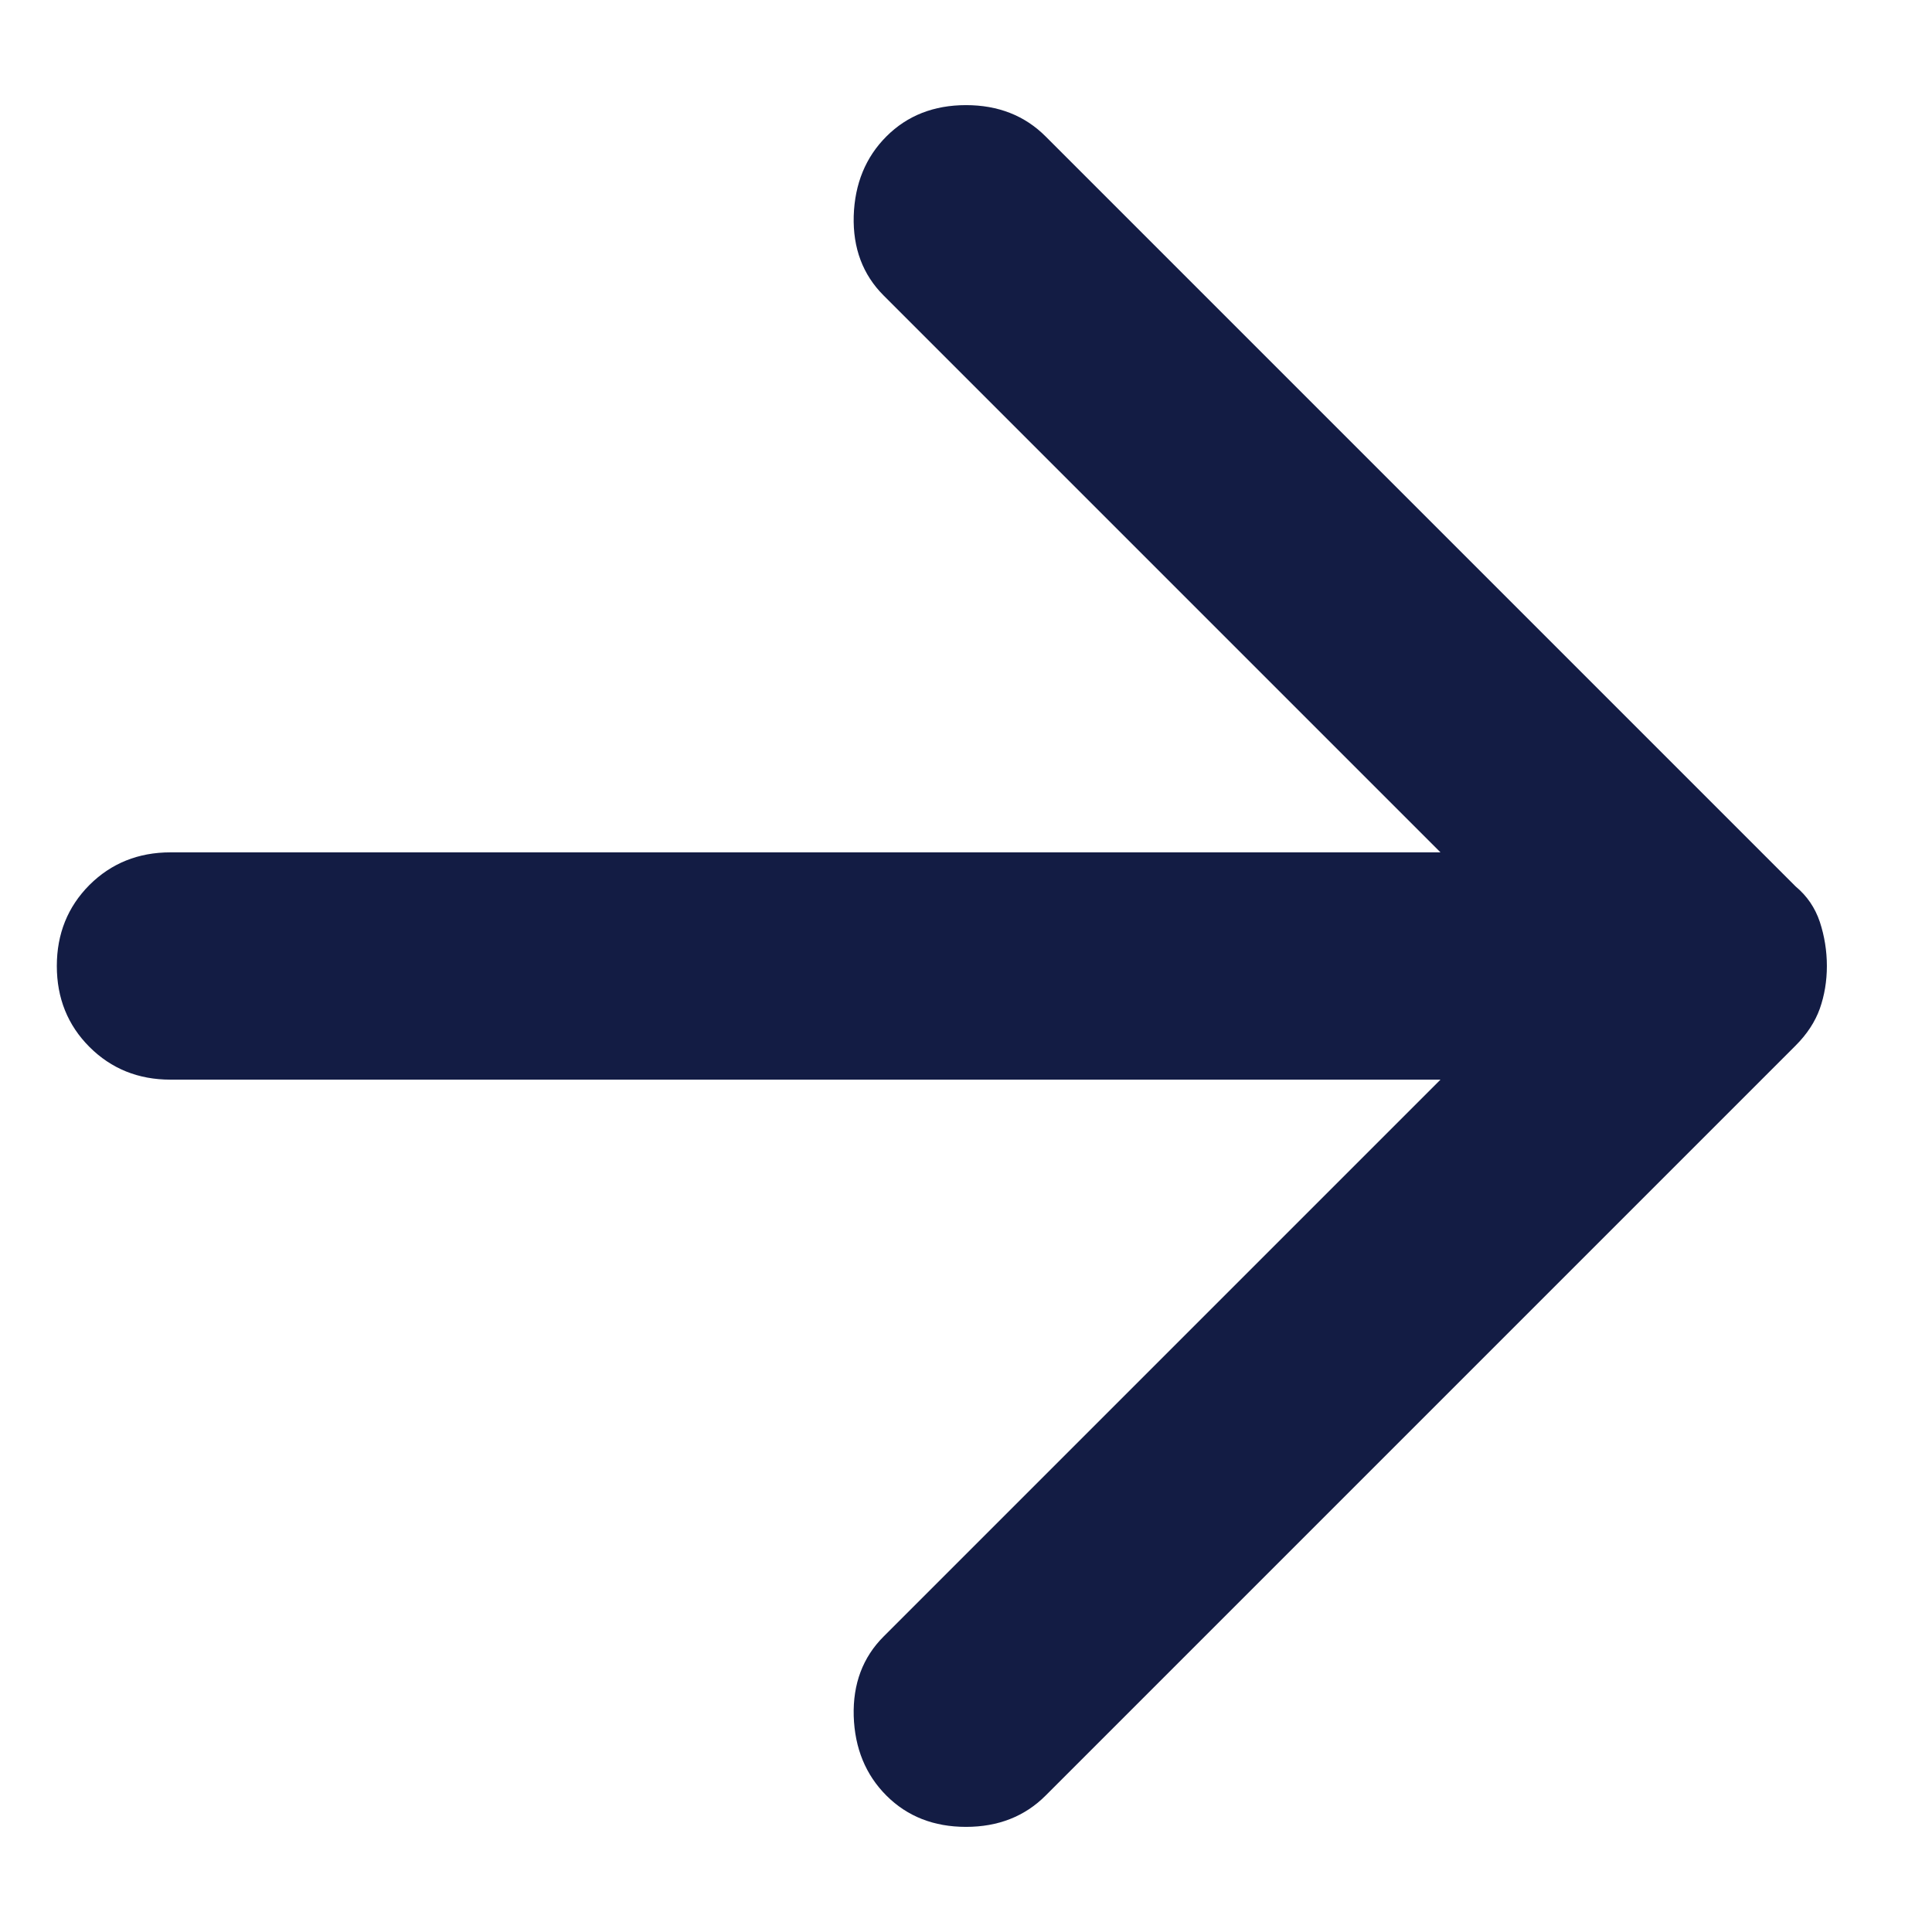 <svg width="17" height="17" viewBox="0 0 17 17" fill="none" xmlns="http://www.w3.org/2000/svg">
<path d="M7.8 15.8C7.617 15.617 7.521 15.383 7.512 15.1C7.504 14.817 7.592 14.583 7.775 14.4L12.675 9.5H1.5C1.217 9.5 0.979 9.404 0.787 9.212C0.596 9.021 0.5 8.783 0.5 8.5C0.5 8.217 0.596 7.979 0.787 7.787C0.979 7.596 1.217 7.5 1.5 7.5H12.675L7.775 2.6C7.592 2.417 7.504 2.183 7.512 1.9C7.521 1.617 7.617 1.383 7.8 1.2C7.983 1.017 8.217 0.925 8.5 0.925C8.783 0.925 9.017 1.017 9.2 1.2L15.8 7.8C15.9 7.883 15.971 7.987 16.013 8.112C16.054 8.237 16.075 8.367 16.075 8.5C16.075 8.633 16.054 8.758 16.013 8.875C15.971 8.992 15.9 9.1 15.8 9.2L9.2 15.8C9.017 15.983 8.783 16.075 8.5 16.075C8.217 16.075 7.983 15.983 7.8 15.8Z" fill="#131C44"/>
</svg>
